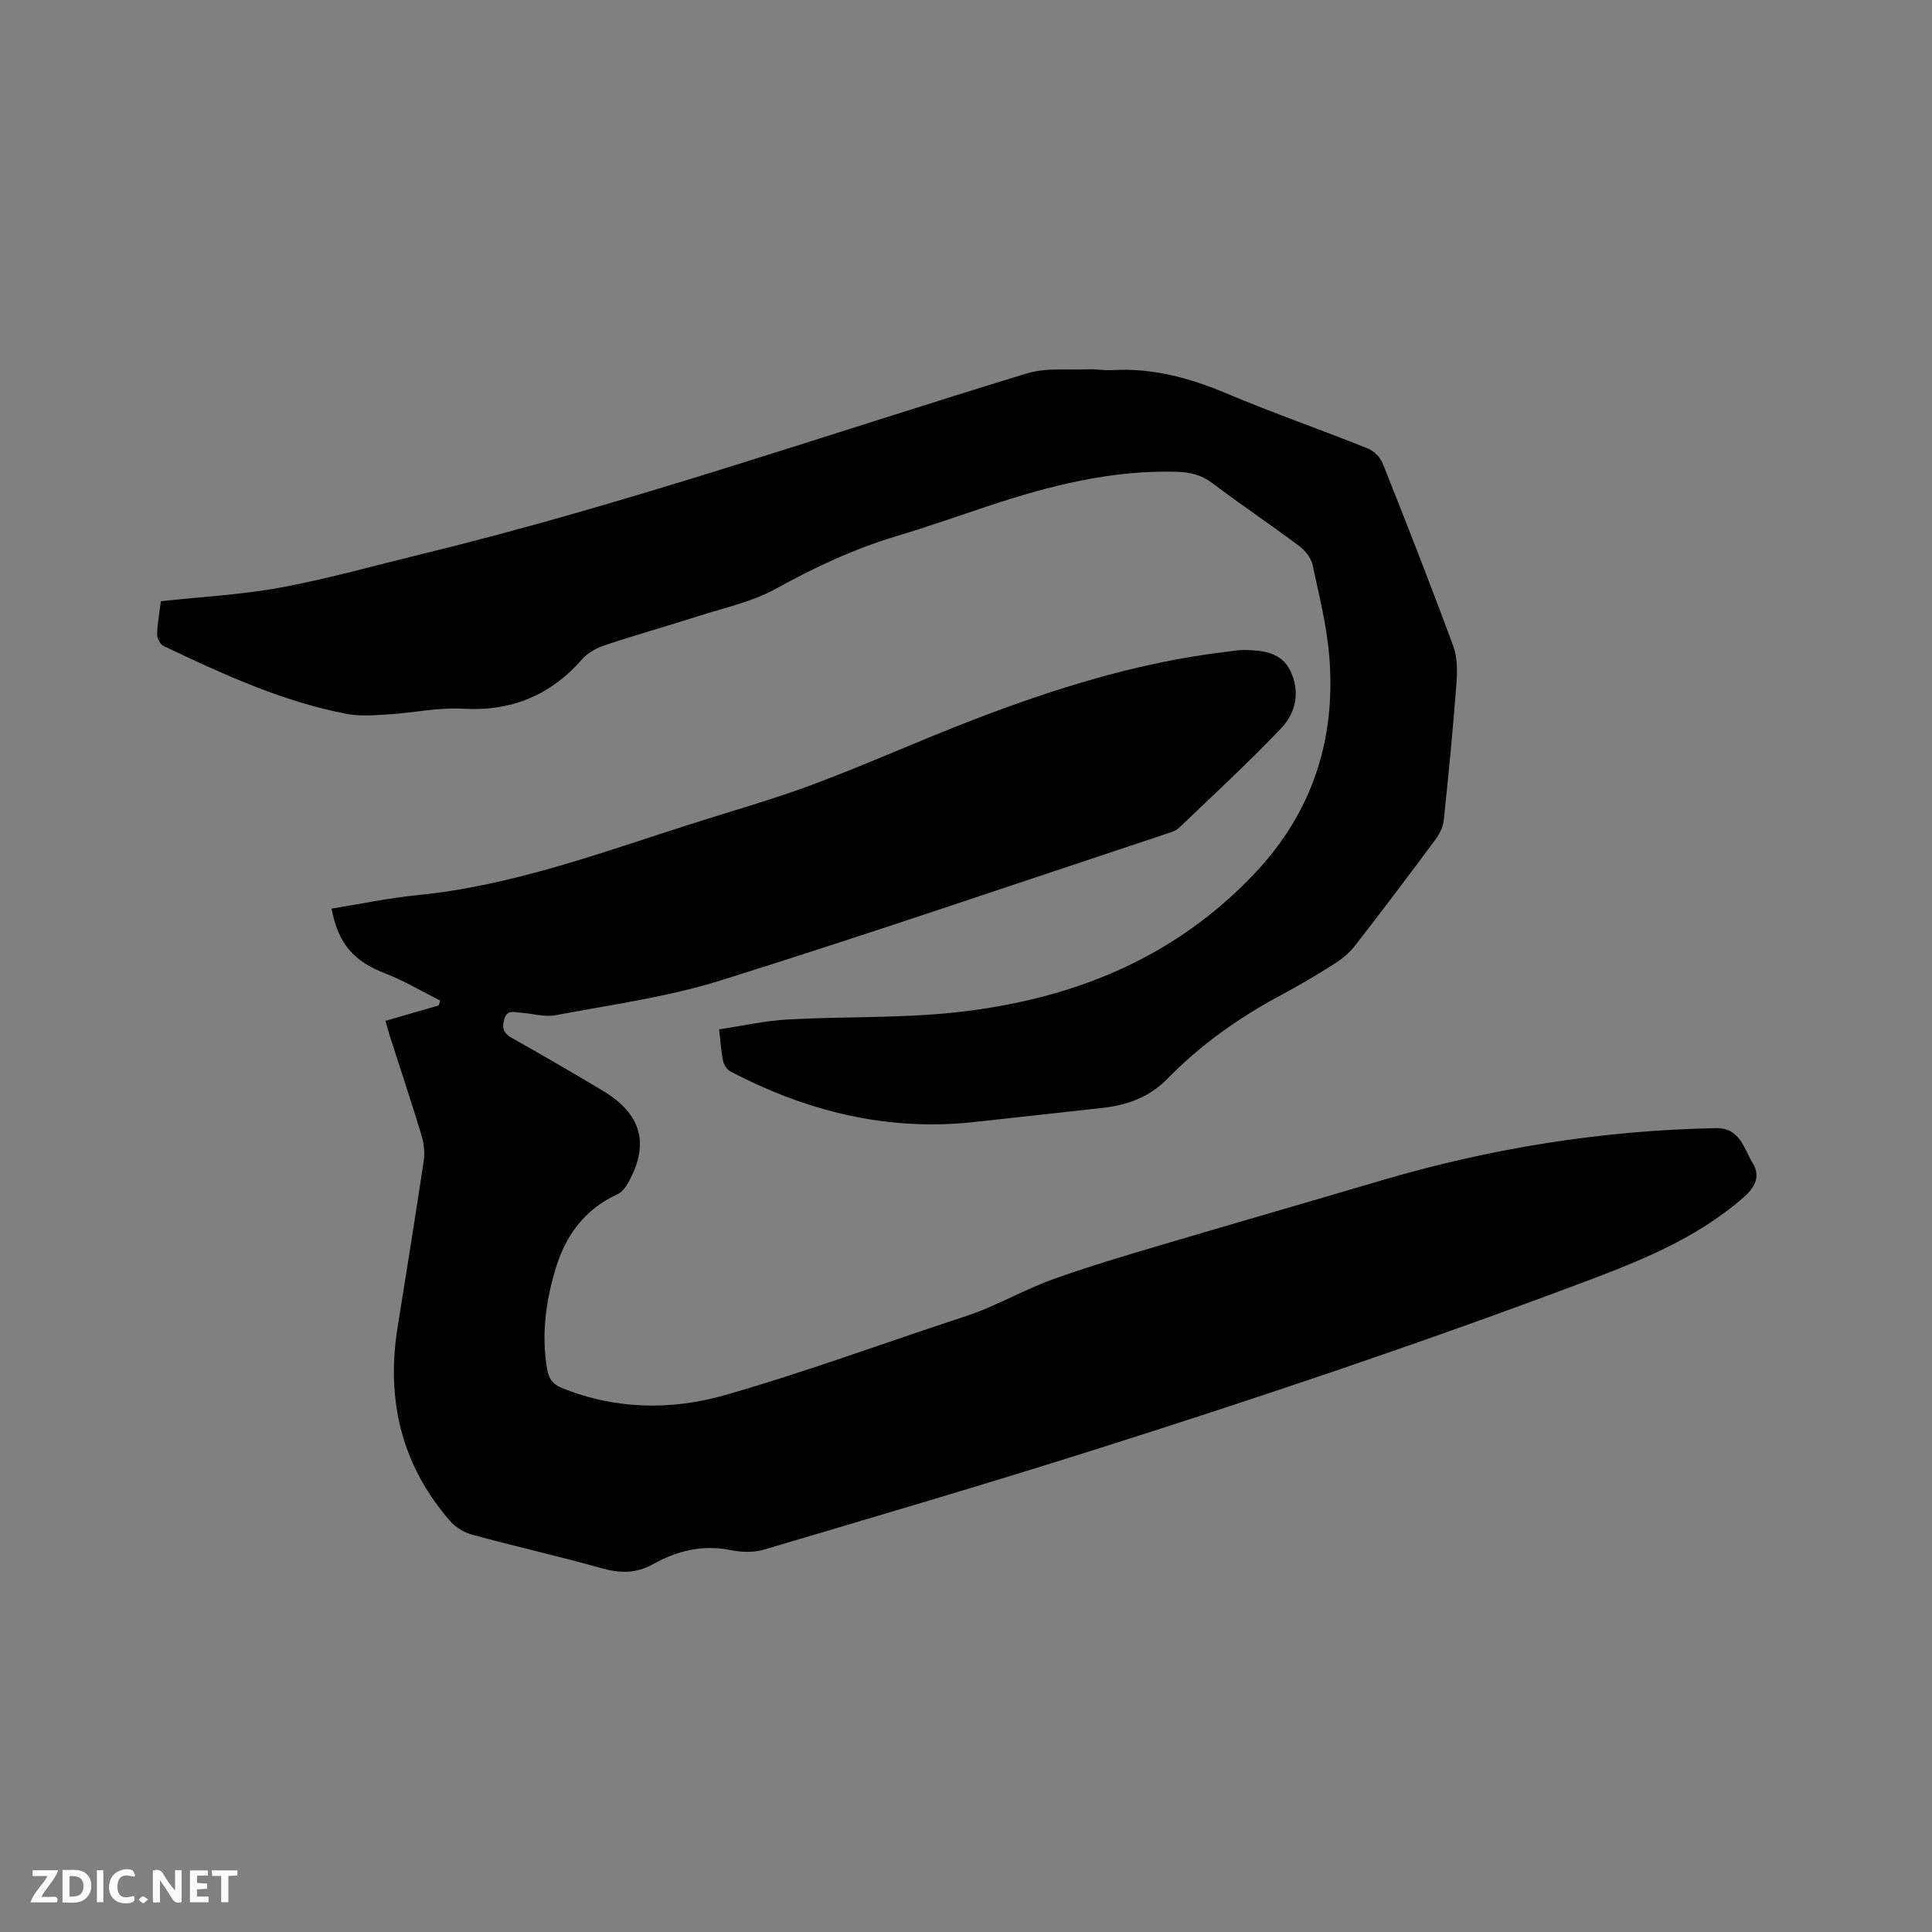 <svg enable-background="new 0 0 400 400" viewBox="0 0 400 400" xmlns="http://www.w3.org/2000/svg"><rect x="0" y="0" width="400" height="400" fill="#808080" stroke="none"/><path d="m79.8 211.35c3.82-1.1 7.42-2.14 11.02-3.18.11-.34.21-.67.32-1.01-3.8-1.9-7.48-4.12-11.42-5.64-6.41-2.48-9.67-6.03-11.08-13.4 5.94-.95 11.84-2.2 17.81-2.79 19.59-1.95 37.89-8.75 56.43-14.67 8.57-2.74 17.26-5.18 25.67-8.33 11.09-4.15 21.9-9.05 32.95-13.3 16.93-6.51 34.19-11.92 52.32-14.07 1.26-.15 2.53-.41 3.79-.39 3.8.07 7.67.43 9.55 4.34 2.05 4.25 1.16 8.65-1.9 11.86-6.8 7.13-14.05 13.84-21.18 20.64-.72.68-1.86.97-2.85 1.3-30.65 10.16-61.2 20.63-92 30.27-11.06 3.46-22.73 5.03-34.17 7.2-2.3.44-4.83-.35-7.26-.51-1.39-.09-2.91-.74-3.46 1.56-.46 1.92.07 2.79 1.73 3.72 6.28 3.52 12.5 7.16 18.69 10.85 8.25 4.93 9.86 11.29 5 19.57-.45.76-1.17 1.55-1.96 1.91-6.75 3.09-10.69 8.48-12.77 15.4-2.04 6.77-2.96 13.63-1.77 20.7.33 1.98 1.06 3.16 3 3.95 11.18 4.55 22.74 4.7 34 1.47 15.45-4.43 30.58-9.95 45.85-15.02 2.61-.87 5.25-1.68 7.78-2.74 4.84-2.04 9.51-4.54 14.45-6.3 7.15-2.55 14.44-4.71 21.71-6.87 15.22-4.52 30.48-8.89 45.7-13.4 22.68-6.71 45.81-10.44 69.47-10.9 5.08-.1 5.82 4.27 7.67 7.27 1.6 2.61.6 4.87-1.91 7.07-10.13 8.86-22.28 13.49-34.66 18.13-33.02 12.37-66.42 23.58-100.01 34.21-22.61 7.15-45.36 13.83-68.1 20.57-2.14.63-4.69.58-6.91.12-5.85-1.2-11.15.14-16.15 2.93-3.51 1.95-6.84 1.86-10.61.81-8.87-2.49-17.86-4.51-26.75-6.93-1.7-.46-3.49-1.56-4.64-2.88-10.04-11.56-13.23-25.04-10.84-40.01 1.83-11.5 3.7-23 5.42-34.53.25-1.69.05-3.58-.45-5.23-2.08-6.89-4.36-13.72-6.56-20.57-.32-1-.58-2-.92-3.18z" fill="#000001"/><path d="m33.3 124.48c8.54-.94 16.84-1.35 24.94-2.86 9.86-1.84 19.56-4.58 29.32-6.96 42.32-10.32 83.43-24.65 125.04-37.35 3.99-1.22 8.53-.67 12.83-.85 1.58-.07 3.18.27 4.76.17 8.33-.49 16.05 1.58 23.69 4.8 9.65 4.07 19.56 7.52 29.29 11.41 1.27.51 2.6 1.83 3.1 3.1 5.01 12.59 9.97 25.2 14.64 37.92.89 2.44.8 5.38.6 8.05-.71 9.3-1.61 18.59-2.59 27.86-.14 1.38-.84 2.84-1.67 3.97-5.5 7.41-11.05 14.77-16.71 22.05-1.13 1.46-2.65 2.72-4.22 3.72-3.57 2.27-7.22 4.45-10.96 6.44-8.76 4.65-16.74 10.32-23.7 17.43-3.62 3.71-8.25 5.44-13.36 5.99-8.95.97-17.89 2.01-26.84 2.96-17.87 1.9-34.5-2.25-50.24-10.51-.7-.37-1.34-1.35-1.51-2.15-.4-1.85-.5-3.76-.82-6.55 4.75-.71 9.46-1.79 14.22-2.05 11.63-.65 23.37-.22 34.92-1.49 23.69-2.6 44.92-10.96 61.73-28.74 11.89-12.57 16.77-27.55 15.49-44.52-.49-6.5-2.11-12.94-3.49-19.34-.31-1.45-1.52-3-2.76-3.92-5.94-4.44-12.1-8.59-18.03-13.06-2.26-1.71-4.59-2.24-7.32-2.32-13.58-.4-26.46 2.9-39.18 7.13-6.33 2.11-12.62 4.33-19.01 6.24-8.77 2.63-16.92 6.48-24.94 10.9-4.83 2.66-10.48 3.86-15.81 5.57-6.45 2.07-12.98 3.9-19.4 6.04-1.73.57-3.58 1.56-4.75 2.89-6.62 7.55-14.72 10.88-24.82 10.28-5-.29-10.07.85-15.11 1.16-2.92.18-5.94.46-8.77-.07-13.44-2.56-25.76-8.27-38.01-14.08-.69-.33-1.33-1.59-1.32-2.4.05-2.18.47-4.37.77-6.86z" fill="#000001"/><g fill="#fafbfa"><path d="m37.59 393.81c-.92.31-1.52.05-2-.78-.7-1.2-1.52-2.34-2.47-3.78v4.59c-.55.03-.95.05-1.41.07-.03-.37-.06-.64-.06-.91 0-1.91 0-3.81 0-5.7 1.13-.41 1.77-.03 2.29.91.62 1.11 1.38 2.14 2.31 3.19v-4.2h1.35v6.61z"/><path d="m12.94 393.88v-6.75c1.9.19 3.93-.54 5.37 1.29.8 1.01.78 2.88.03 3.97-1.37 1.97-3.4 1.51-5.4 1.49m1.45-1.22c2.04.12 2.92-.58 2.89-2.21-.03-1.51-.98-2.19-2.89-2z"/><path d="m11.81 393.87h-5.49c.68-2.18 2.47-3.48 3.51-5.45h-3.08v-1.21h5.29c-.71 2.13-2.44 3.48-3.47 5.51.86 0 1.63.04 2.39-.01.79-.05 1.14.21.85 1.16"/><path d="m39.33 393.86v-6.61h3.7v1.07h-2.22v1.52c.68.04 1.34.09 2.07.13v1.07c-.72.05-1.38.09-2.1.14v1.48h2.4v1.19h-3.85z"/><path d="m27.71 388.56c-1.15-.3-2.46-.61-3.1.64-.37.73-.41 1.93-.06 2.67.63 1.35 1.99.93 3.17.68.35.94-.01 1.32-.93 1.46-1.62.25-3.05-.27-3.76-1.48-.73-1.24-.6-3.03.31-4.17.88-1.11 2.71-1.7 4-1.16.32.13.44.74.65 1.12-.1.08-.19.16-.28.24"/><path d="m49.15 387.24v1.07c-.59.02-1.17.05-1.87.08v5.44h-1.48v-5.44h-1.85c-.05-.4-.08-.73-.13-1.15z"/><path d="m20.06 387.21h1.33v6.62h-1.33z"/><path d="m30.68 393.25c-.49.38-.8.79-1.05.76-.32-.05-.6-.45-.9-.7.26-.24.51-.64.8-.67.29-.04.62.3 1.15.61"/></g></svg>